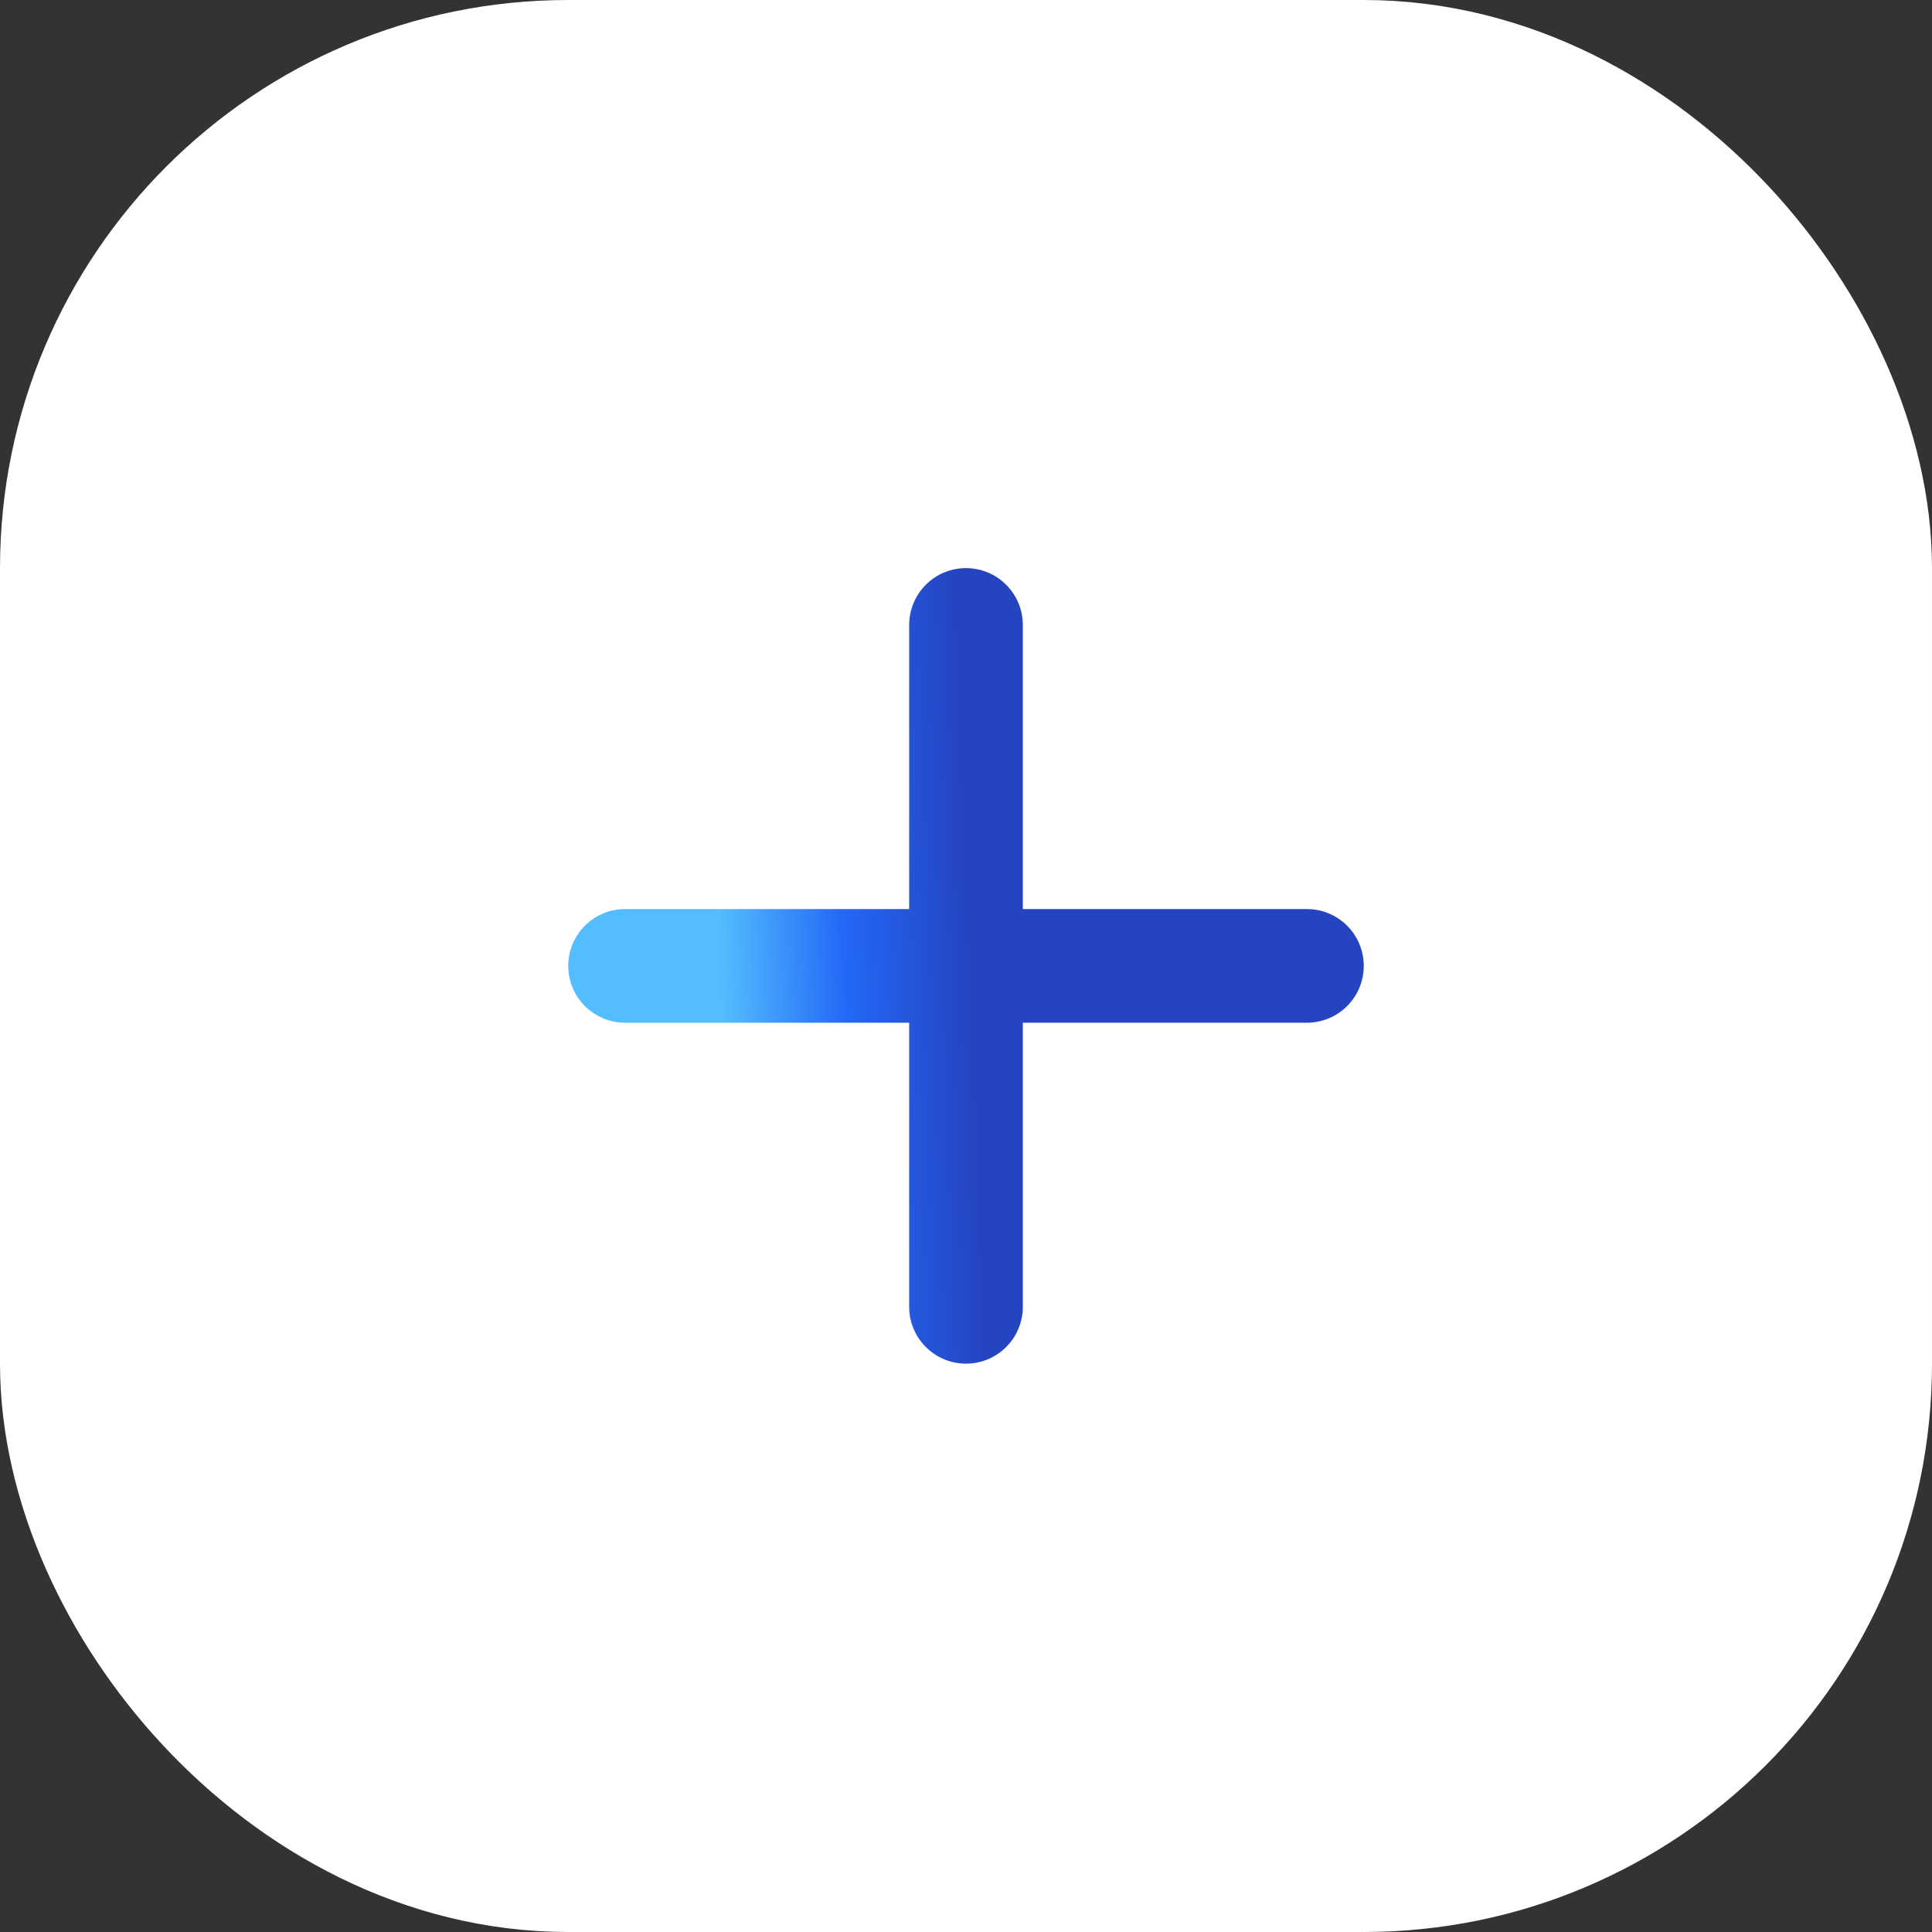 <?xml version="1.0" encoding="UTF-8"?> <svg xmlns="http://www.w3.org/2000/svg" width="34" height="34" viewBox="0 0 34 34" fill="none"><rect x="0" y="0" width="34" height="34" fill="#333333" stroke="none"/><rect x="2.5" y="2.5" width="29" height="29" rx="7.5" fill="white"></rect><rect x="2.5" y="2.5" width="29" height="29" rx="7.5" stroke="white" stroke-width="5"></rect><path d="M23 17.998H18V22.998C18 23.263 17.895 23.518 17.707 23.705C17.52 23.893 17.265 23.998 17 23.998C16.735 23.998 16.48 23.893 16.293 23.705C16.105 23.518 16 23.263 16 22.998V17.998H11C10.735 17.998 10.48 17.893 10.293 17.705C10.105 17.518 10 17.263 10 16.998C10 16.733 10.105 16.479 10.293 16.291C10.48 16.103 10.735 15.998 11 15.998H16V10.998C16 10.733 16.105 10.479 16.293 10.291C16.48 10.103 16.735 9.998 17 9.998C17.265 9.998 17.52 10.103 17.707 10.291C17.895 10.479 18 10.733 18 10.998V15.998H23C23.265 15.998 23.52 16.103 23.707 16.291C23.895 16.479 24 16.733 24 16.998C24 17.263 23.895 17.518 23.707 17.705C23.52 17.893 23.265 17.998 23 17.998Z" fill="url(#paint0_linear_45_3158)"></path><defs><linearGradient id="paint0_linear_45_3158" x1="17.023" y1="16.998" x2="12.695" y2="17.169" gradientUnits="userSpaceOnUse"><stop stop-color="#2544C2"></stop><stop offset="0.495" stop-color="#2368F6"></stop><stop offset="1" stop-color="#53BDFF"></stop></linearGradient></defs></svg> 